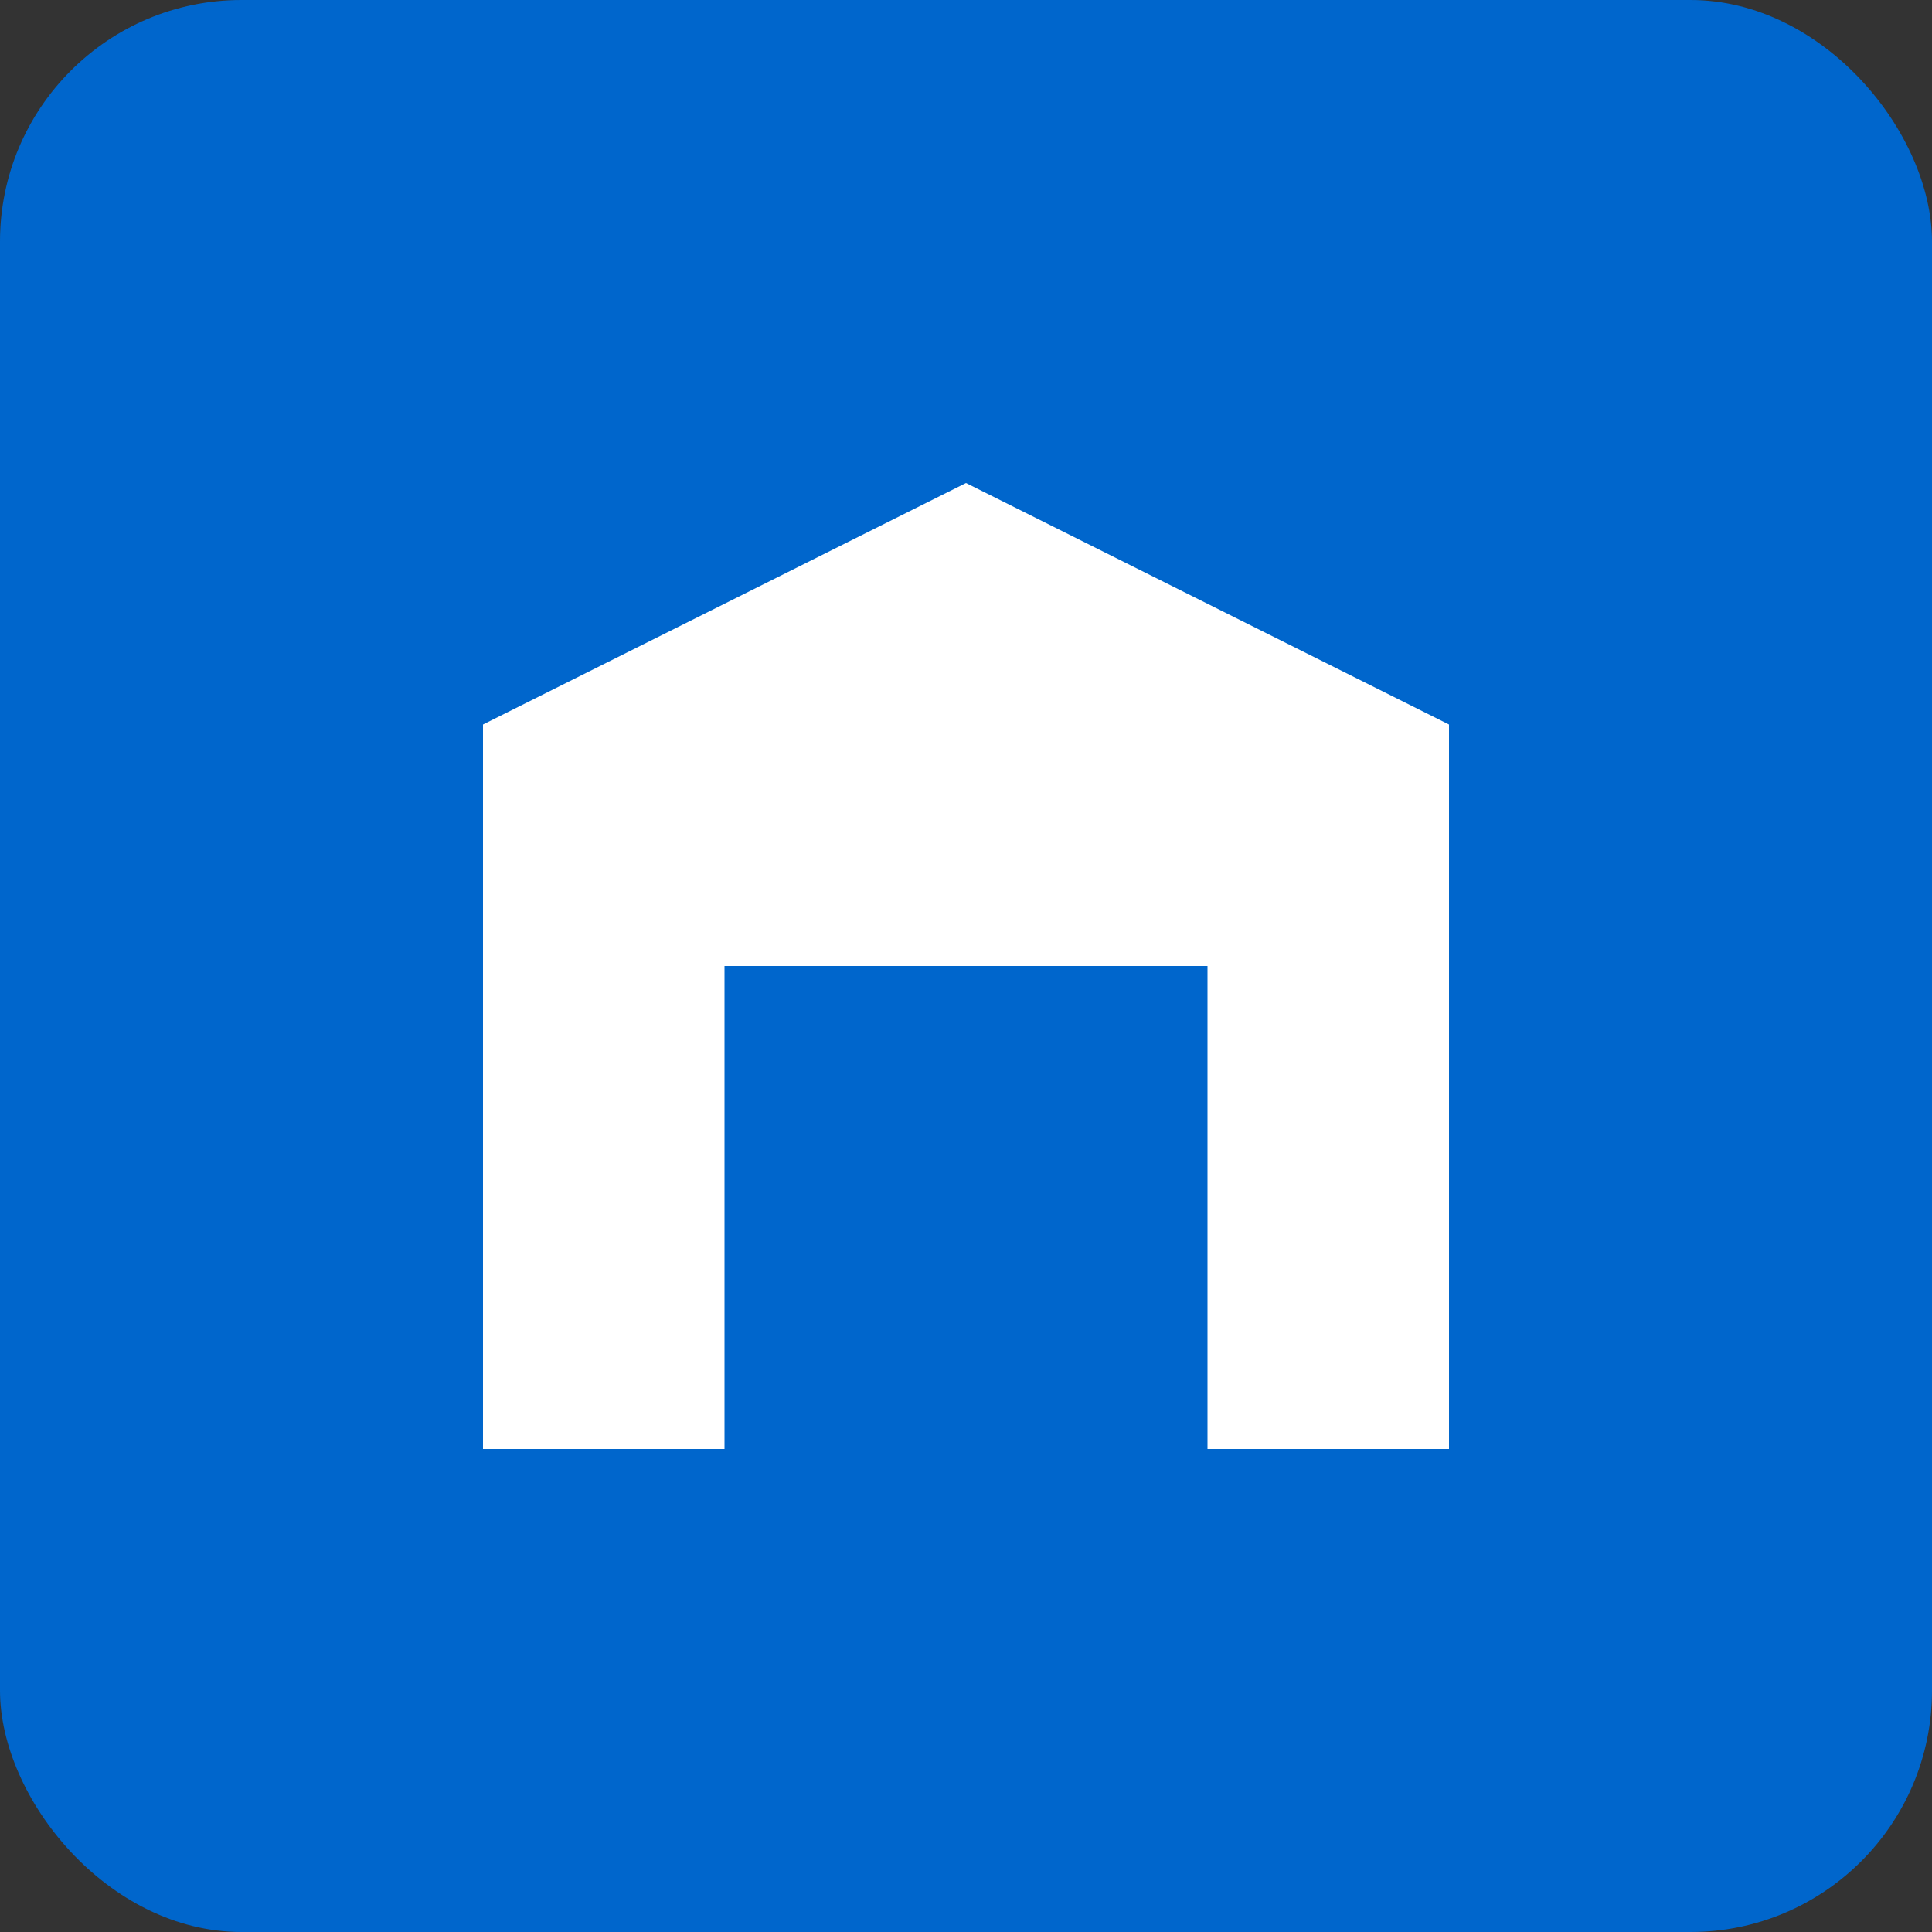 <?xml version="1.0" encoding="UTF-8"?>
<svg width="32" height="32" viewBox="0 0 32 32" fill="none" xmlns="http://www.w3.org/2000/svg">
  <rect x="0" y="0" width="32" height="32" fill="#333333" stroke="none"/>
  <rect width="32" height="32" rx="4" fill="#0066cc"/>
  <path d="M8 24V12L16 8L24 12V24H20V16H12V24H8Z" fill="white"/>
  <rect x="13" y="17" width="2" height="3" fill="#0066cc"/>
  <rect x="17" y="17" width="2" height="3" fill="#0066cc"/>
</svg>
